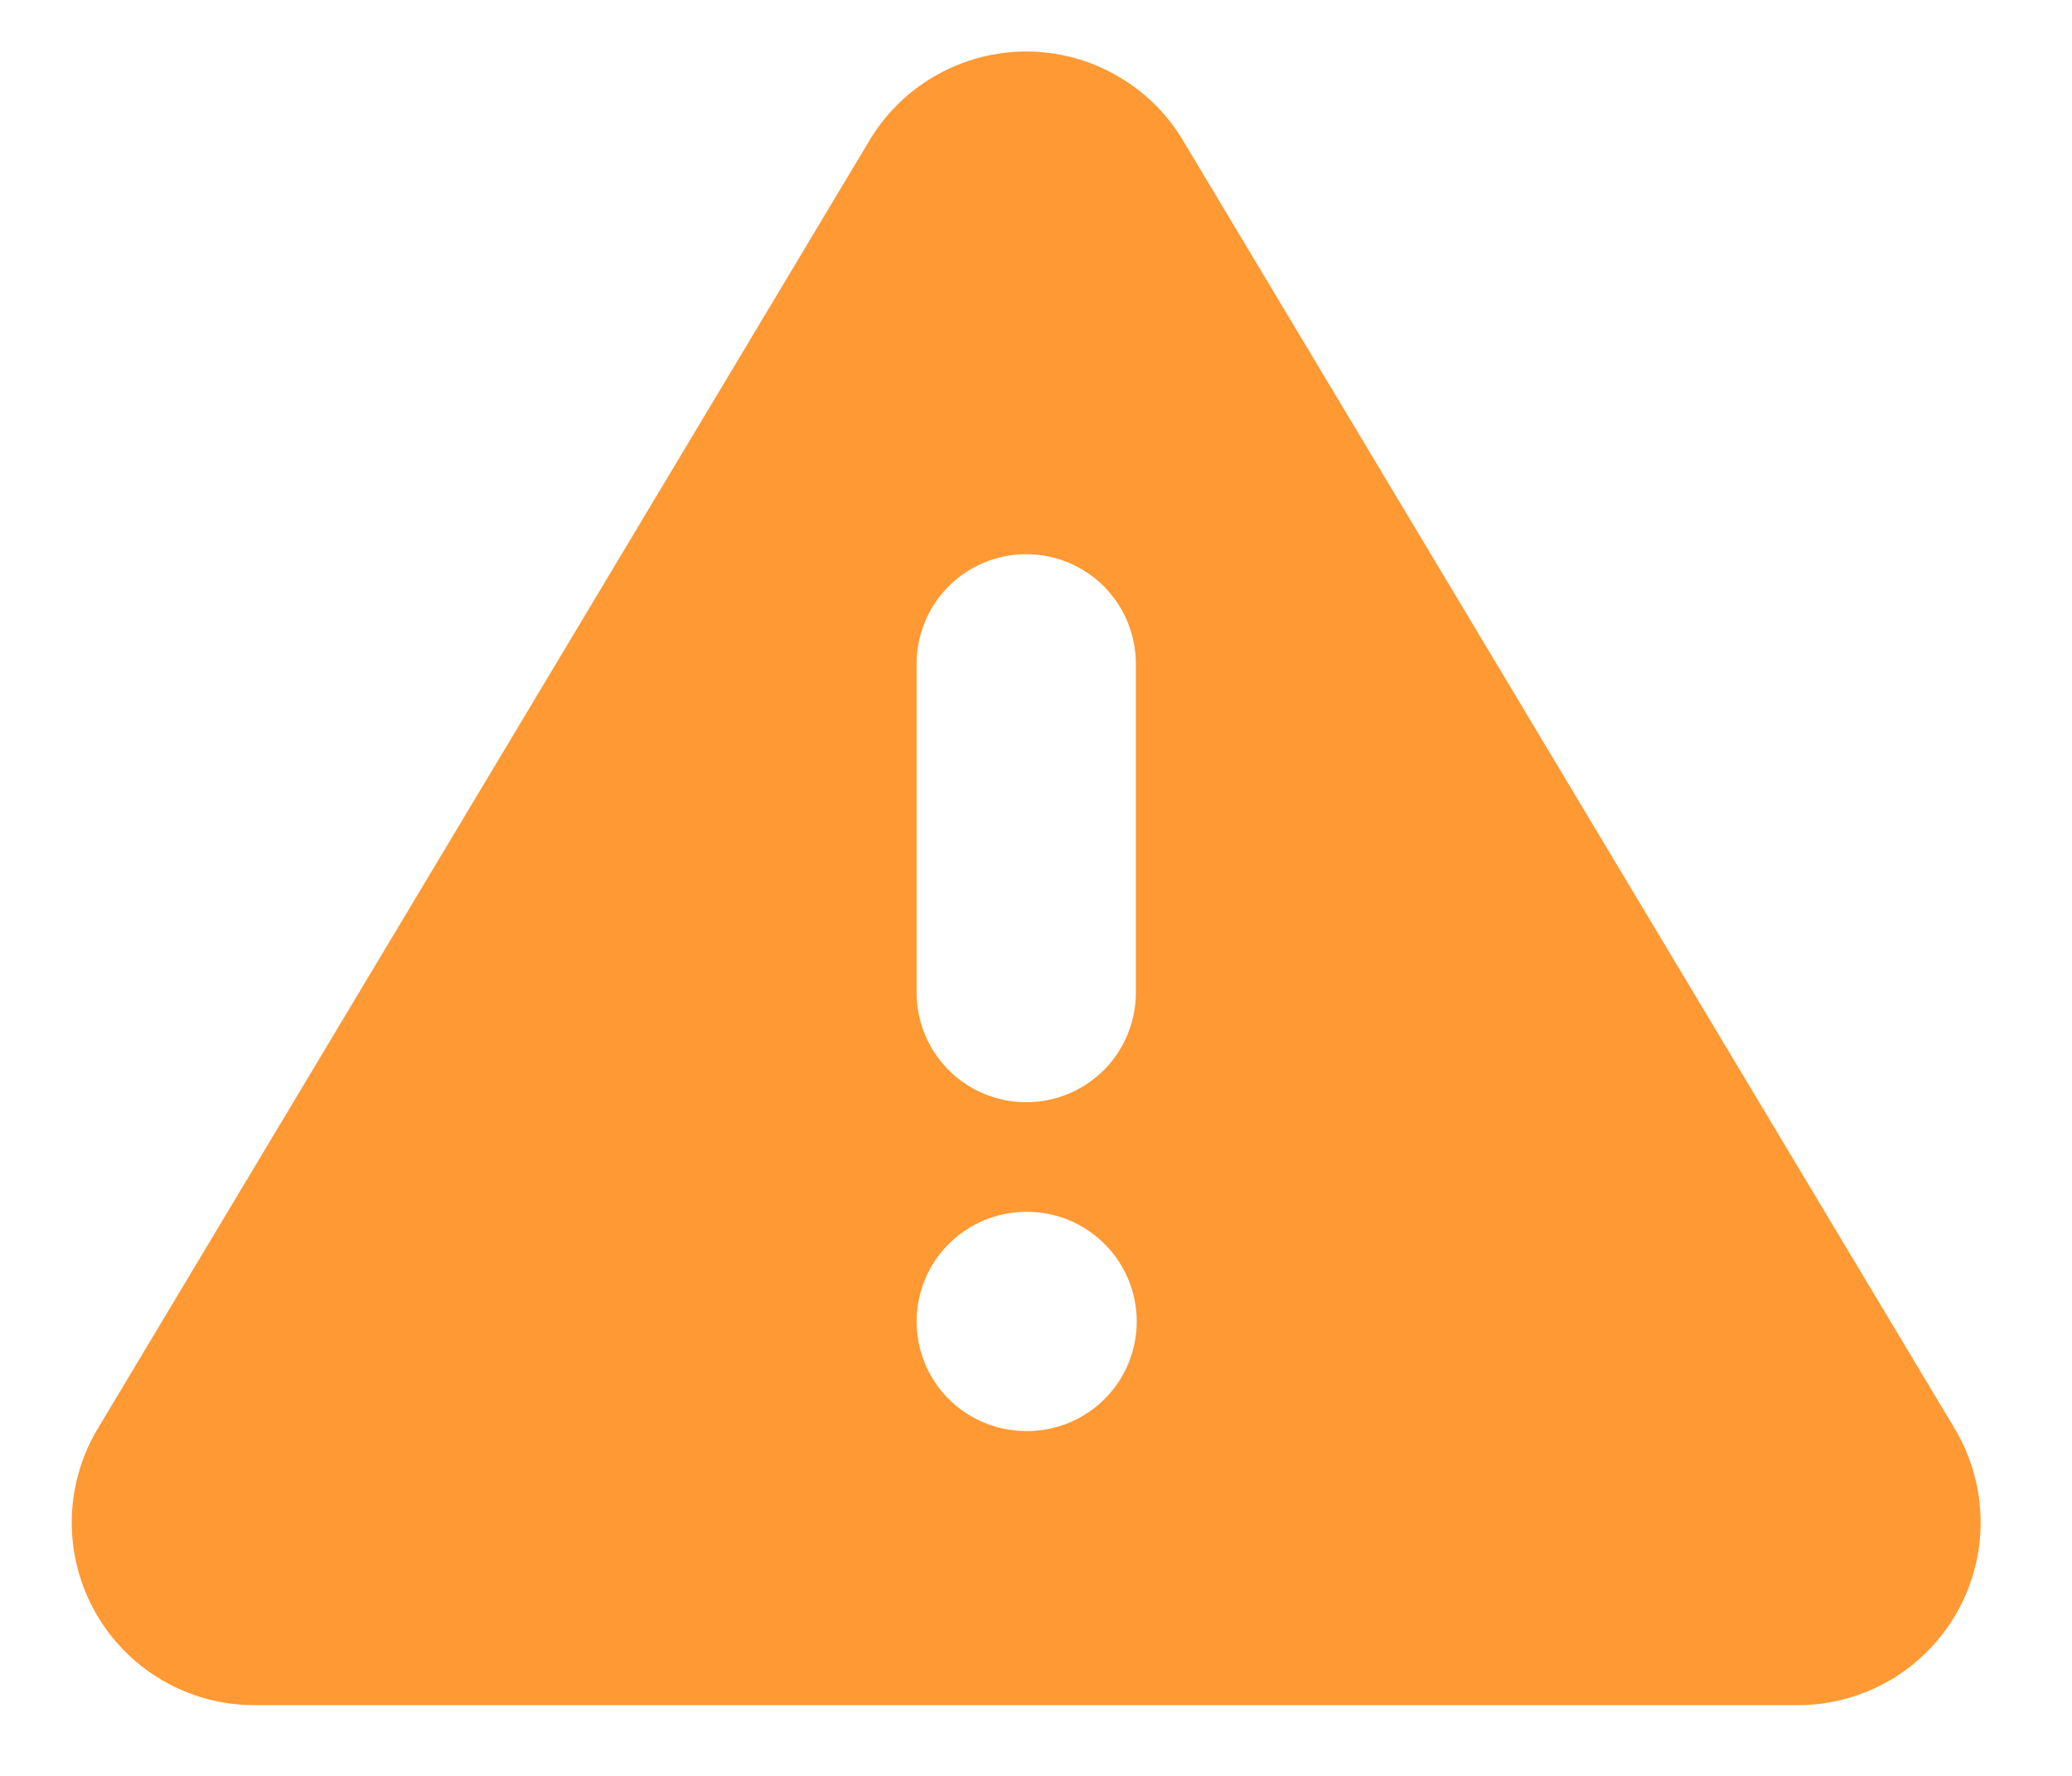 <svg width="21" height="18" viewBox="0 0 21 18" fill="none" xmlns="http://www.w3.org/2000/svg">
<path fill-rule="evenodd" clip-rule="evenodd" d="M0.976 14.505L8.818 1.414C8.983 1.141 9.215 0.917 9.492 0.761C9.77 0.604 10.083 0.522 10.401 0.522C10.719 0.522 11.032 0.604 11.309 0.761C11.587 0.917 11.819 1.141 11.984 1.414L19.826 14.505C19.988 14.786 20.073 15.103 20.074 15.426C20.075 15.75 19.991 16.067 19.831 16.348C19.671 16.629 19.44 16.863 19.162 17.027C18.883 17.191 18.566 17.279 18.243 17.283H2.559C2.235 17.28 1.918 17.192 1.64 17.028C1.361 16.864 1.13 16.63 0.97 16.349C0.81 16.068 0.726 15.75 0.727 15.426C0.728 15.103 0.814 14.785 0.976 14.505ZM10.401 5.617C10.695 5.617 10.978 5.734 11.187 5.942C11.395 6.151 11.512 6.433 11.512 6.728V10.061C11.512 10.356 11.395 10.638 11.187 10.847C10.978 11.055 10.695 11.172 10.401 11.172C10.106 11.172 9.824 11.055 9.615 10.847C9.407 10.638 9.29 10.356 9.29 10.061V6.728C9.29 6.433 9.407 6.151 9.615 5.942C9.824 5.734 10.106 5.617 10.401 5.617ZM9.29 13.394C9.29 13.1 9.407 12.817 9.615 12.609C9.824 12.4 10.106 12.283 10.401 12.283H10.41C10.704 12.283 10.987 12.4 11.195 12.609C11.404 12.817 11.521 13.1 11.521 13.394C11.521 13.689 11.404 13.972 11.195 14.18C10.987 14.388 10.704 14.505 10.41 14.505H10.401C10.106 14.505 9.824 14.388 9.615 14.18C9.407 13.972 9.29 13.689 9.29 13.394Z" fill="#FF9933"/>
</svg>
